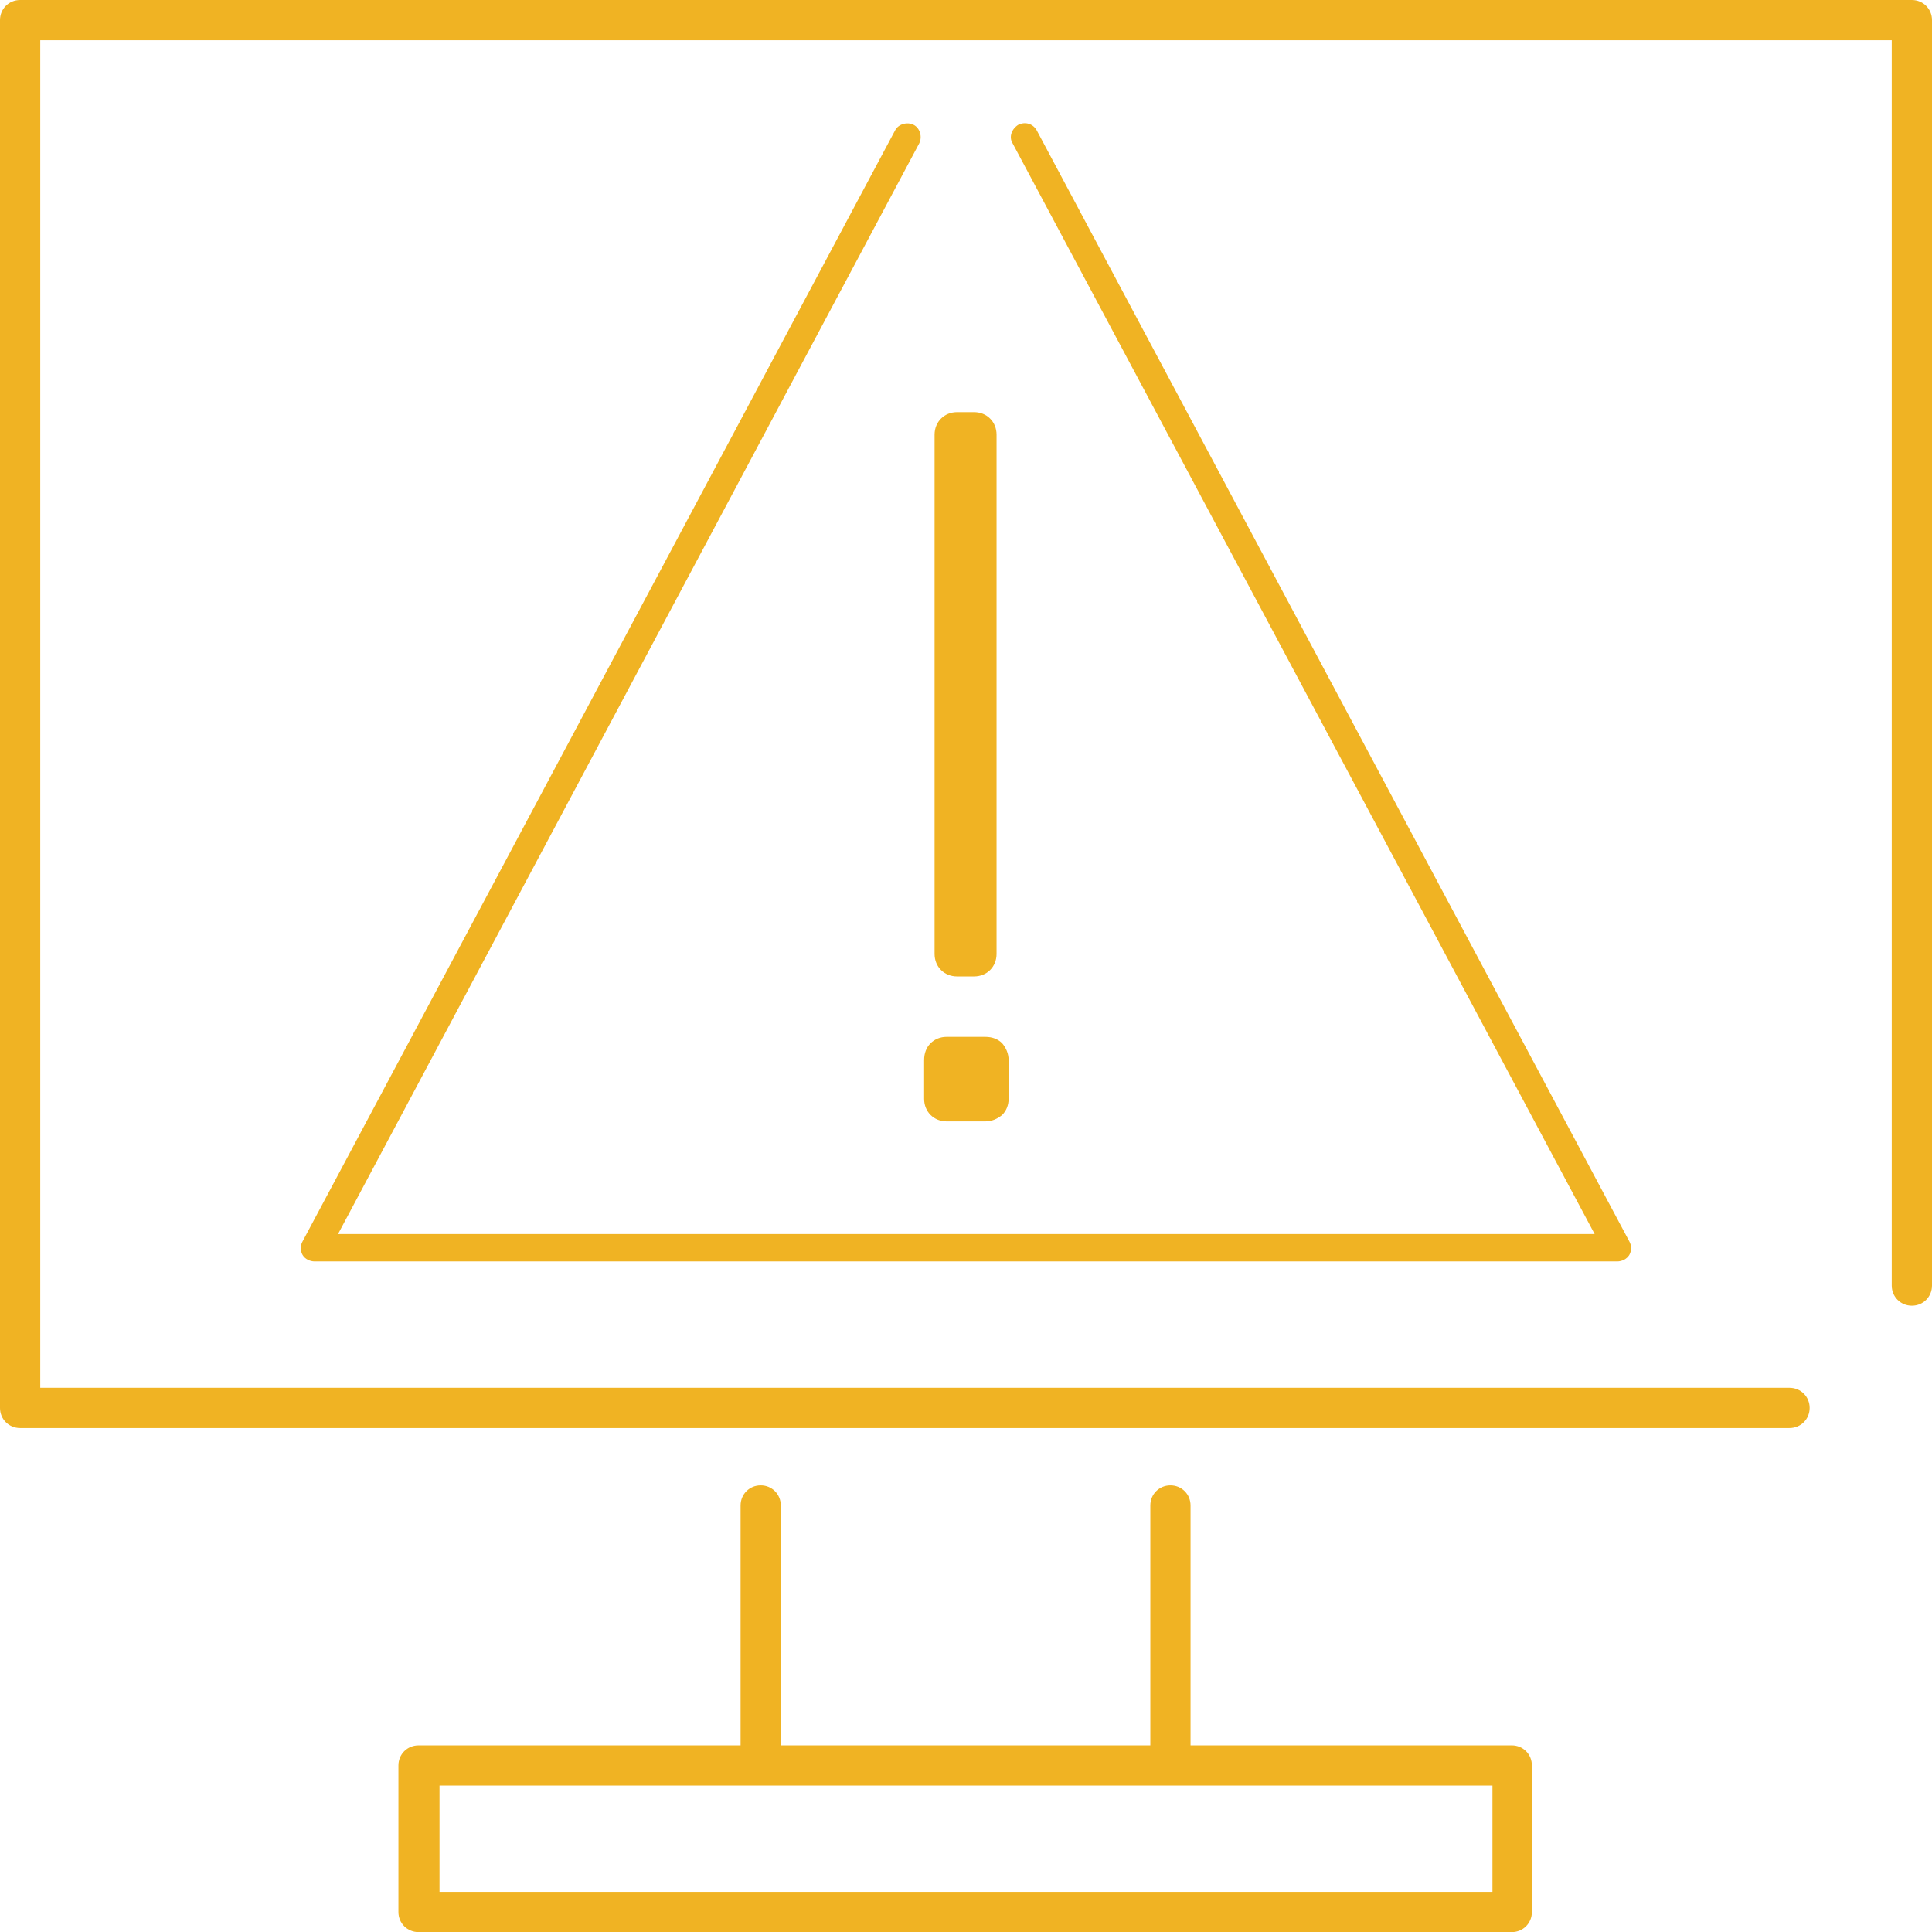 <?xml version="1.0" encoding="utf-8" ?>
<!DOCTYPE svg PUBLIC "-//W3C//DTD SVG 1.1//EN" "http://www.w3.org/Graphics/SVG/1.1/DTD/svg11.dtd">
<svg xmlns="http://www.w3.org/2000/svg" width="49" height="49" viewBox="0 0 49 49" fill="none"><g clip-path="url('#clip0_4148_15809')"><path d="M41.322 31.483L26.295 3.308C26.193 3.124 25.989 3.083 25.825 3.165C25.662 3.267 25.58 3.471 25.682 3.635L40.444 31.299H8.573L23.314 3.635C23.396 3.471 23.334 3.247 23.171 3.165C23.008 3.083 22.783 3.145 22.701 3.308L7.675 31.483C7.614 31.585 7.614 31.728 7.675 31.83C7.736 31.932 7.859 31.993 7.981 31.993H41.015C41.138 31.993 41.26 31.932 41.322 31.83C41.383 31.728 41.383 31.585 41.322 31.483Z" fill="#F0B323"/><path d="M24.275 24.765H24.703C24.867 24.765 25.01 24.704 25.112 24.602C25.214 24.5 25.275 24.357 25.275 24.194V11.025C25.275 10.861 25.214 10.719 25.112 10.617C25.01 10.514 24.867 10.453 24.703 10.453H24.275C24.111 10.453 23.968 10.514 23.866 10.617C23.764 10.719 23.703 10.861 23.703 11.025V24.194C23.703 24.357 23.764 24.5 23.866 24.602C23.968 24.704 24.111 24.765 24.275 24.765Z" fill="#F0B323"/><path d="M24.009 28.441H24.989C25.152 28.441 25.295 28.379 25.418 28.277C25.52 28.175 25.581 28.032 25.581 27.869V26.889C25.581 26.726 25.52 26.583 25.418 26.46C25.316 26.358 25.173 26.297 24.989 26.297H24.009C23.846 26.297 23.703 26.358 23.601 26.46C23.499 26.562 23.438 26.705 23.438 26.889V27.869C23.438 28.032 23.499 28.175 23.601 28.277C23.703 28.379 23.846 28.441 24.009 28.441Z" fill="#F0B323"/><path d="M48.49 0H0.51C0.225 0 0 0.225 0 0.51V35.709C0 35.995 0.225 36.219 0.51 36.219H45.386C45.672 36.219 45.897 35.995 45.897 35.709C45.897 35.423 45.672 35.198 45.386 35.198H1.021V1.021H47.979V32.605C47.979 32.891 48.204 33.116 48.49 33.116C48.775 33.116 49 32.891 49 32.605V0.51C49 0.225 48.775 0 48.49 0Z" fill="#F0B323"/><path d="M38.362 44.267H30.195V38.182C30.195 37.897 29.971 37.672 29.685 37.672C29.399 37.672 29.175 37.897 29.175 38.182V44.267H19.803V38.182C19.803 37.897 19.579 37.672 19.293 37.672C19.007 37.672 18.783 37.897 18.783 38.182V44.267H10.616C10.33 44.267 10.105 44.491 10.105 44.777V48.493C10.105 48.779 10.33 49.003 10.616 49.003H38.342C38.628 49.003 38.852 48.779 38.852 48.493V44.777C38.852 44.491 38.628 44.267 38.342 44.267H38.362ZM37.852 47.982H11.147V45.287H37.852V47.982Z" fill="#F0B323"/></g><defs><clipPath id="clip0_4148_15809"><rect width="49" height="49" fill="white"/></clipPath></defs></svg>